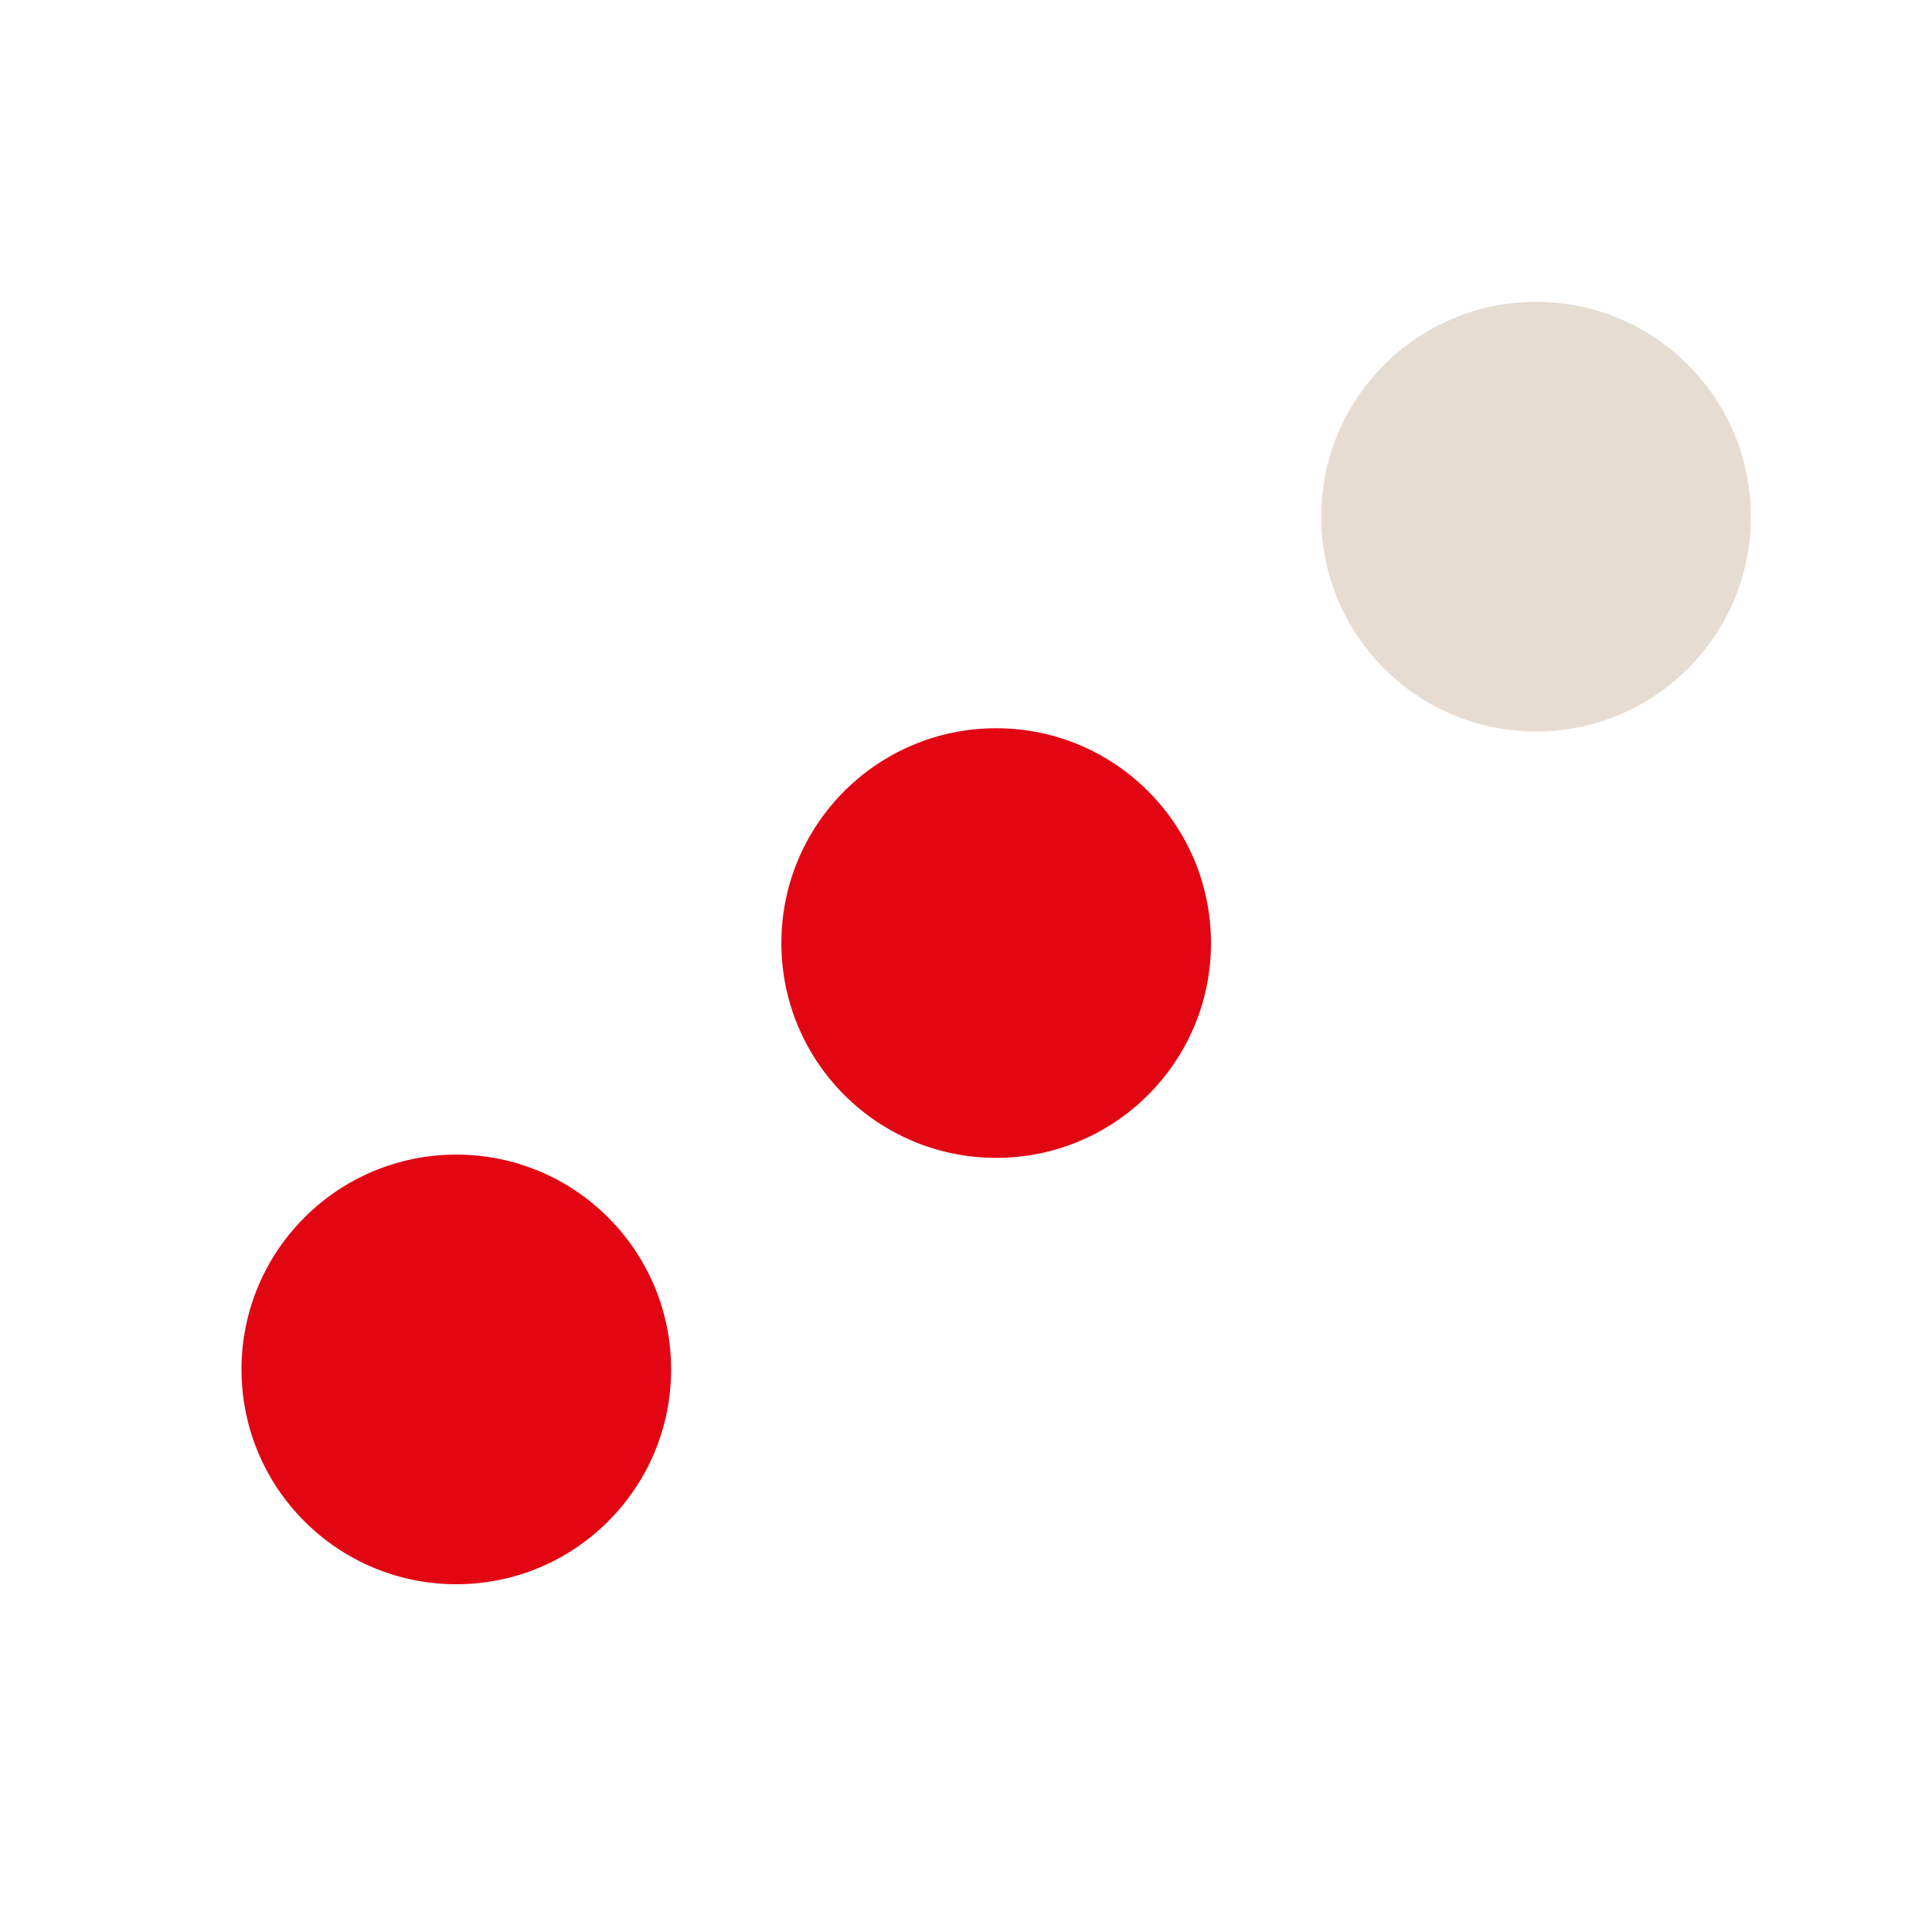 <svg width="32" height="32" viewBox="0 0 32 32" fill="none" xmlns="http://www.w3.org/2000/svg">
<path d="M25.442 12.116C27.407 12.116 29 10.523 29 8.558C29 6.593 27.407 5 25.442 5C23.477 5 21.884 6.593 21.884 8.558C21.884 10.523 23.477 12.116 25.442 12.116Z" fill="#E6DCD2"/>
<path d="M16.5 19.178C18.465 19.178 20.058 17.585 20.058 15.62C20.058 13.655 18.465 12.062 16.5 12.062C14.535 12.062 12.942 13.655 12.942 15.62C12.942 17.585 14.535 19.178 16.5 19.178Z" fill="#E20613"/>
<path d="M7.558 26.24C9.523 26.24 11.116 24.647 11.116 22.682C11.116 20.717 9.523 19.124 7.558 19.124C5.593 19.124 4 20.717 4 22.682C4 24.647 5.593 26.24 7.558 26.24Z" fill="#E20613"/>
</svg>
